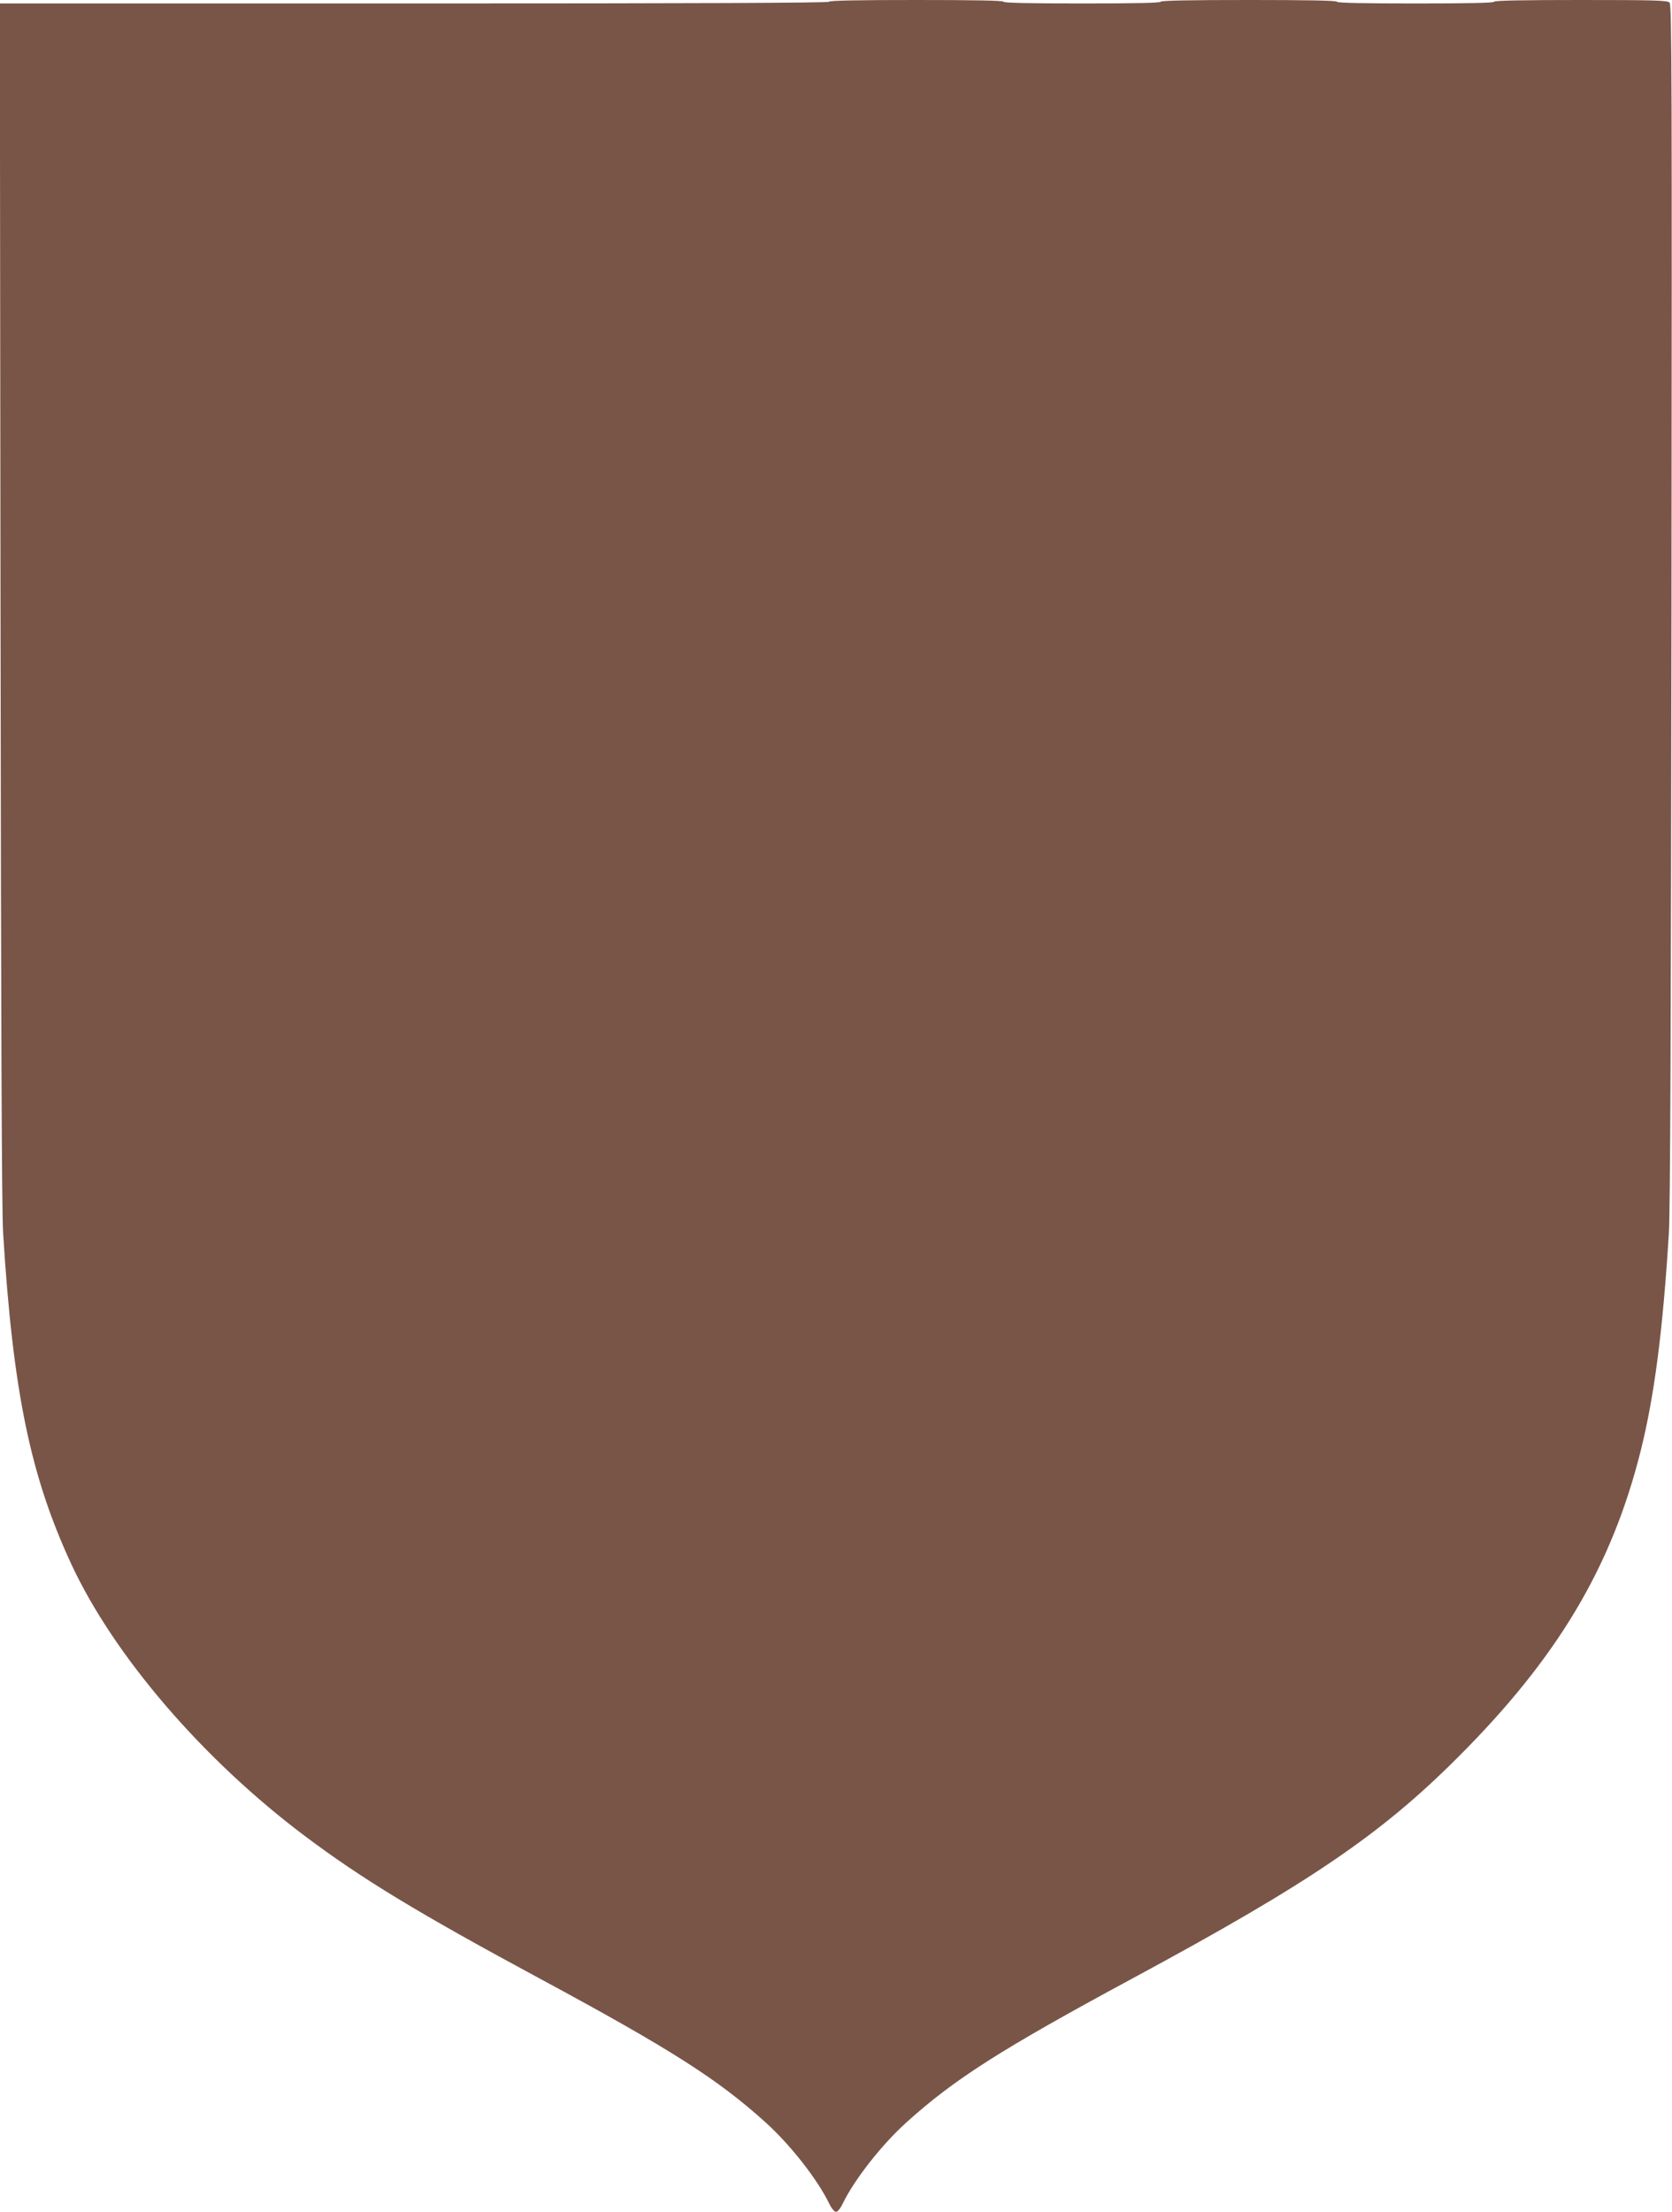 <?xml version="1.0" standalone="no"?>
<!DOCTYPE svg PUBLIC "-//W3C//DTD SVG 20010904//EN"
 "http://www.w3.org/TR/2001/REC-SVG-20010904/DTD/svg10.dtd">
<svg version="1.0" xmlns="http://www.w3.org/2000/svg"
 width="968pt" height="1280pt" viewBox="0 0 968 1280"
 preserveAspectRatio="xMidYMid meet">
<g transform="translate(0,1280) scale(0.1,-0.1)"
fill="#795548" stroke="none">
<path d="M4800 12790 c0 -7 -807 -10 -2400 -10 l-2401 0 4 -3462 c3 -2495 7
-3516 15 -3653 57 -919 158 -1406 395 -1917 247 -531 763 -1131 1352 -1573
329 -247 651 -443 1360 -825 762 -411 1030 -582 1308 -833 144 -130 301 -331
368 -470 13 -27 30 -47 39 -47 9 0 26 20 39 48 67 138 224 339 368 469 278
251 546 422 1308 833 1026 553 1437 832 1885 1280 576 575 890 1100 1059 1775
79 317 128 693 163 1260 8 137 12 1157 15 3648 3 3035 2 3459 -11 3472 -12 13
-88 15 -515 15 -327 0 -501 -3 -501 -10 0 -7 -158 -10 -455 -10 -297 0 -455 3
-455 10 0 7 -177 10 -510 10 -333 0 -510 -3 -510 -10 0 -7 -158 -10 -455 -10
-297 0 -455 3 -455 10 0 7 -175 10 -505 10 -330 0 -505 -3 -505 -10z"/>
</g>
</svg>
